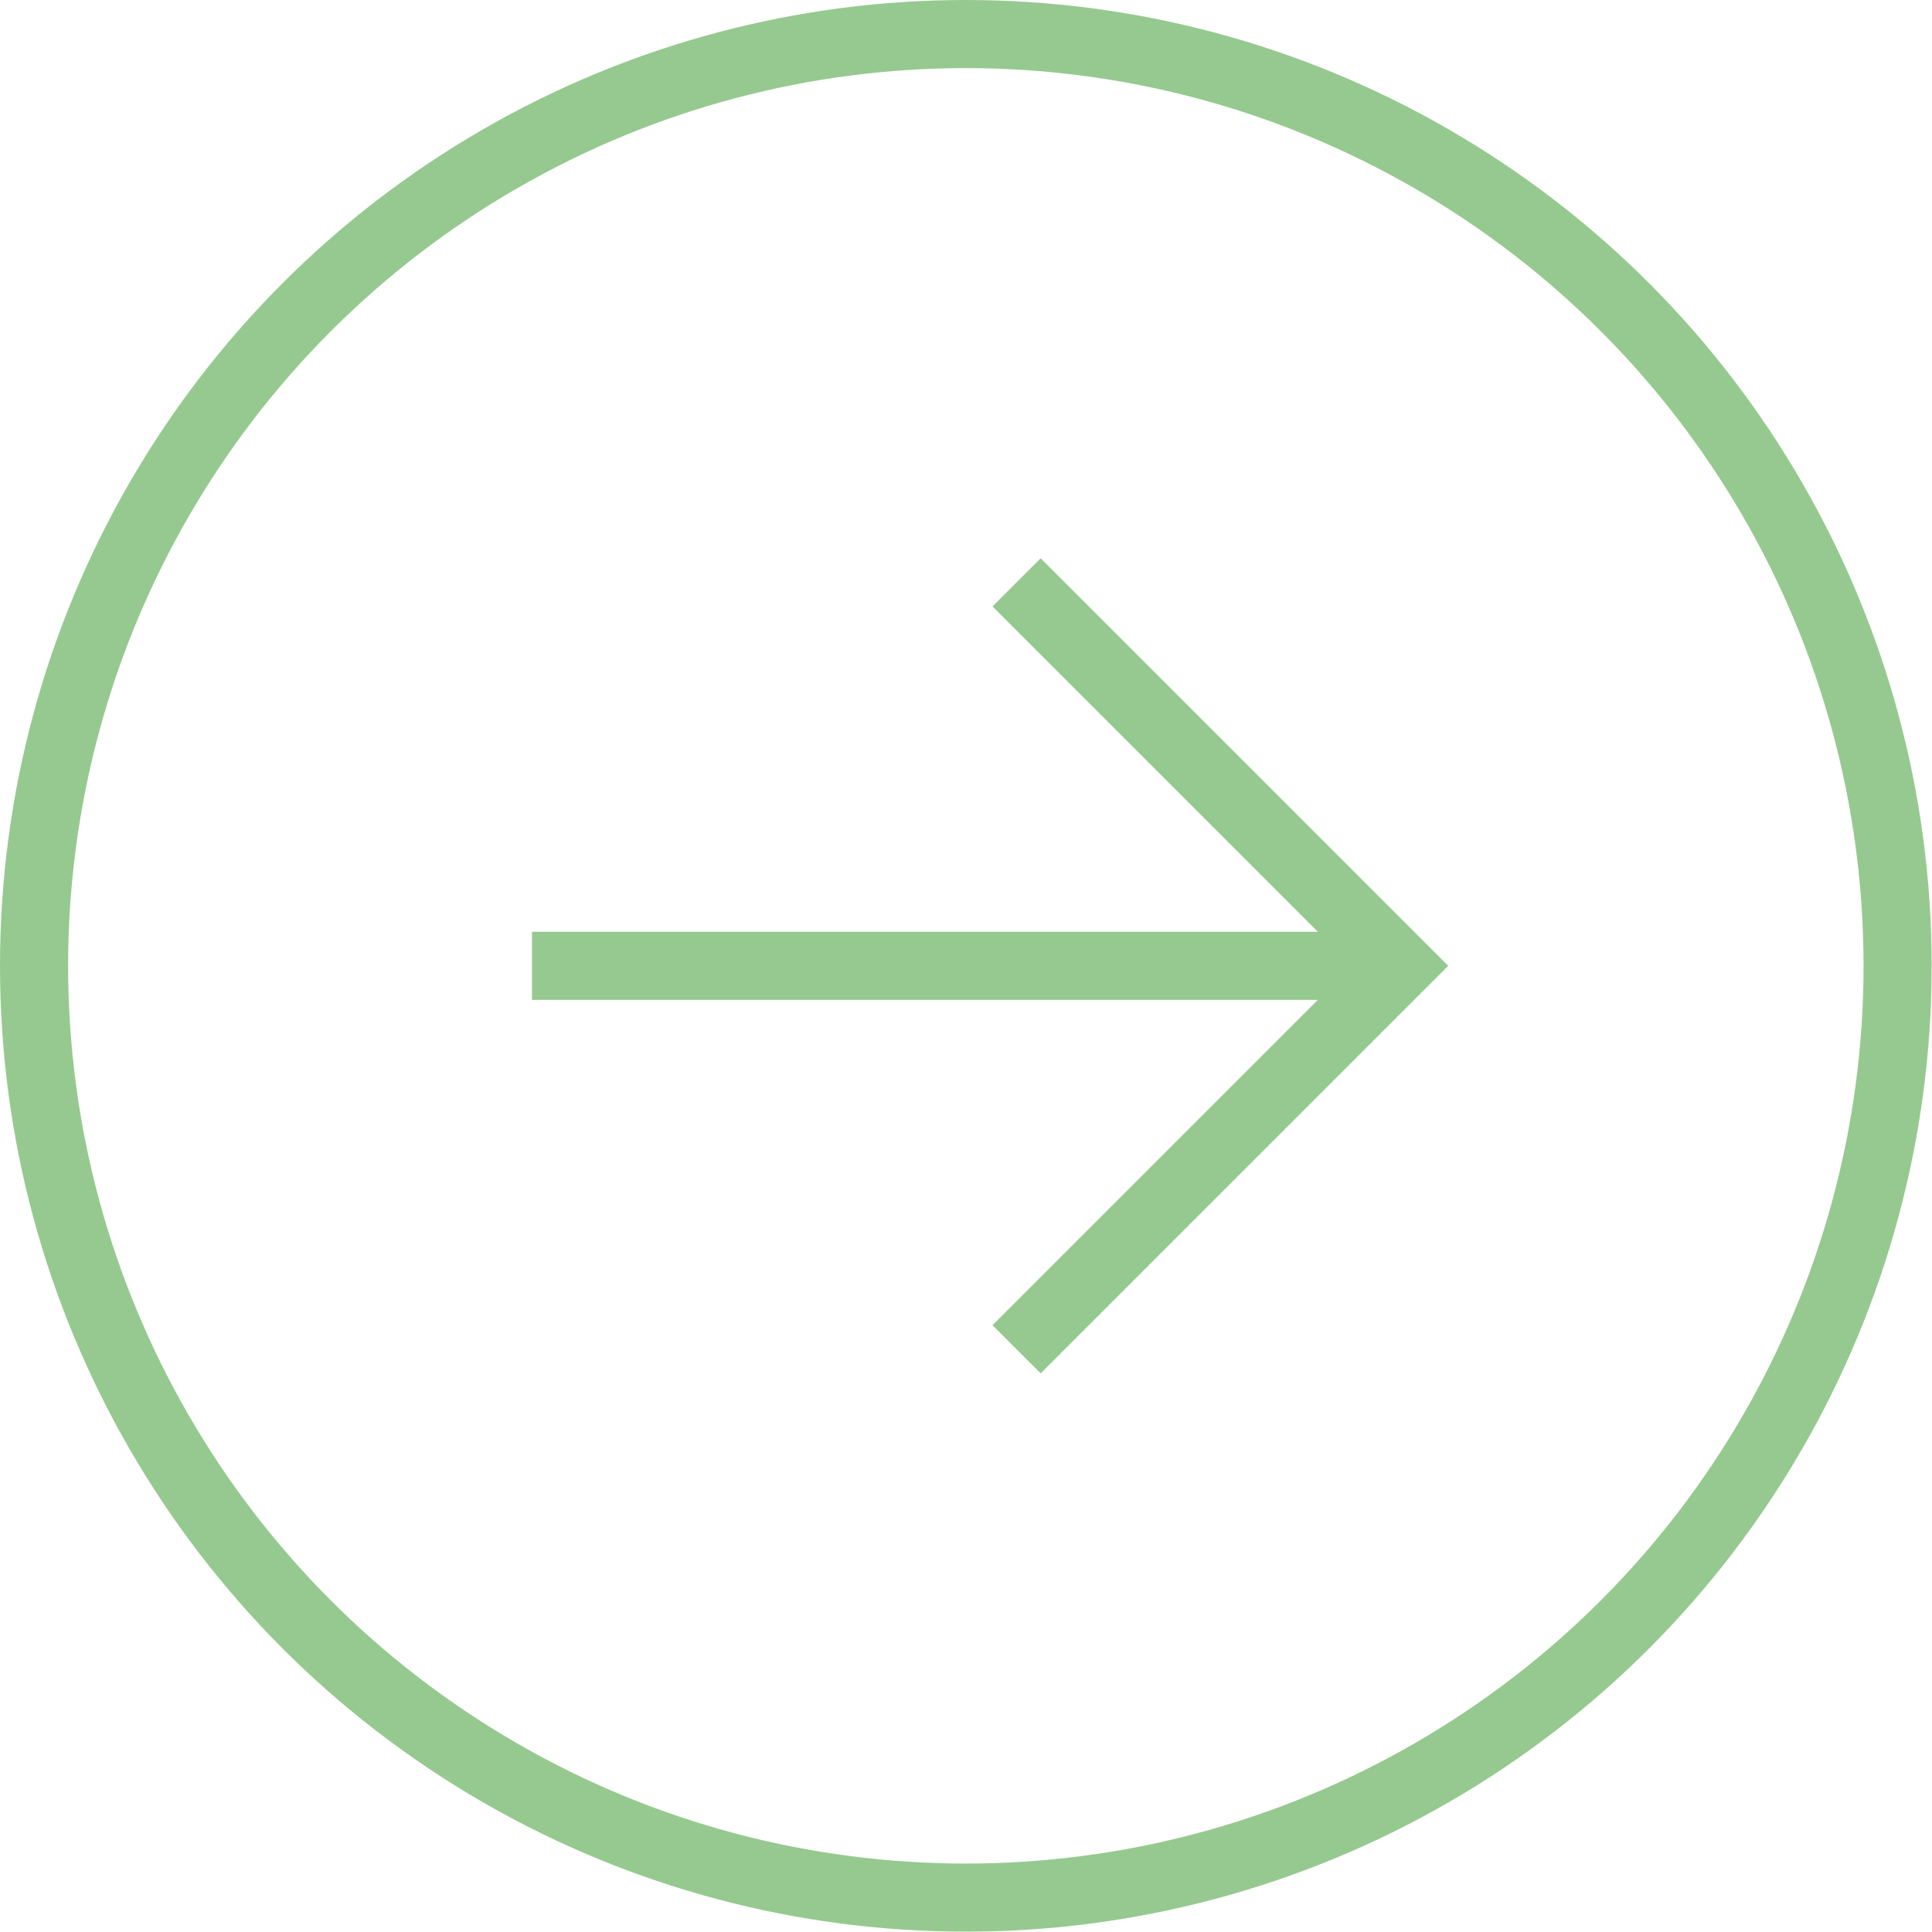 <?xml version="1.0" encoding="UTF-8"?> <svg xmlns="http://www.w3.org/2000/svg" viewBox="0 0 56.73 56.73"> <defs> <style>.cls-1{fill:none;stroke:#96c98f;stroke-miterlimit:10;stroke-width:2px;}</style> </defs> <g id="Layer_2" data-name="Layer 2"> <g id="Layer_1-2" data-name="Layer 1"> <circle class="cls-1" cx="28.36" cy="28.36" r="27.36"></circle> <line class="cls-1" x1="15.62" y1="28.36" x2="41.11" y2="28.36"></line> <polyline class="cls-1" points="29.85 17.1 41.11 28.36 29.85 39.62"></polyline> </g> </g> </svg> 